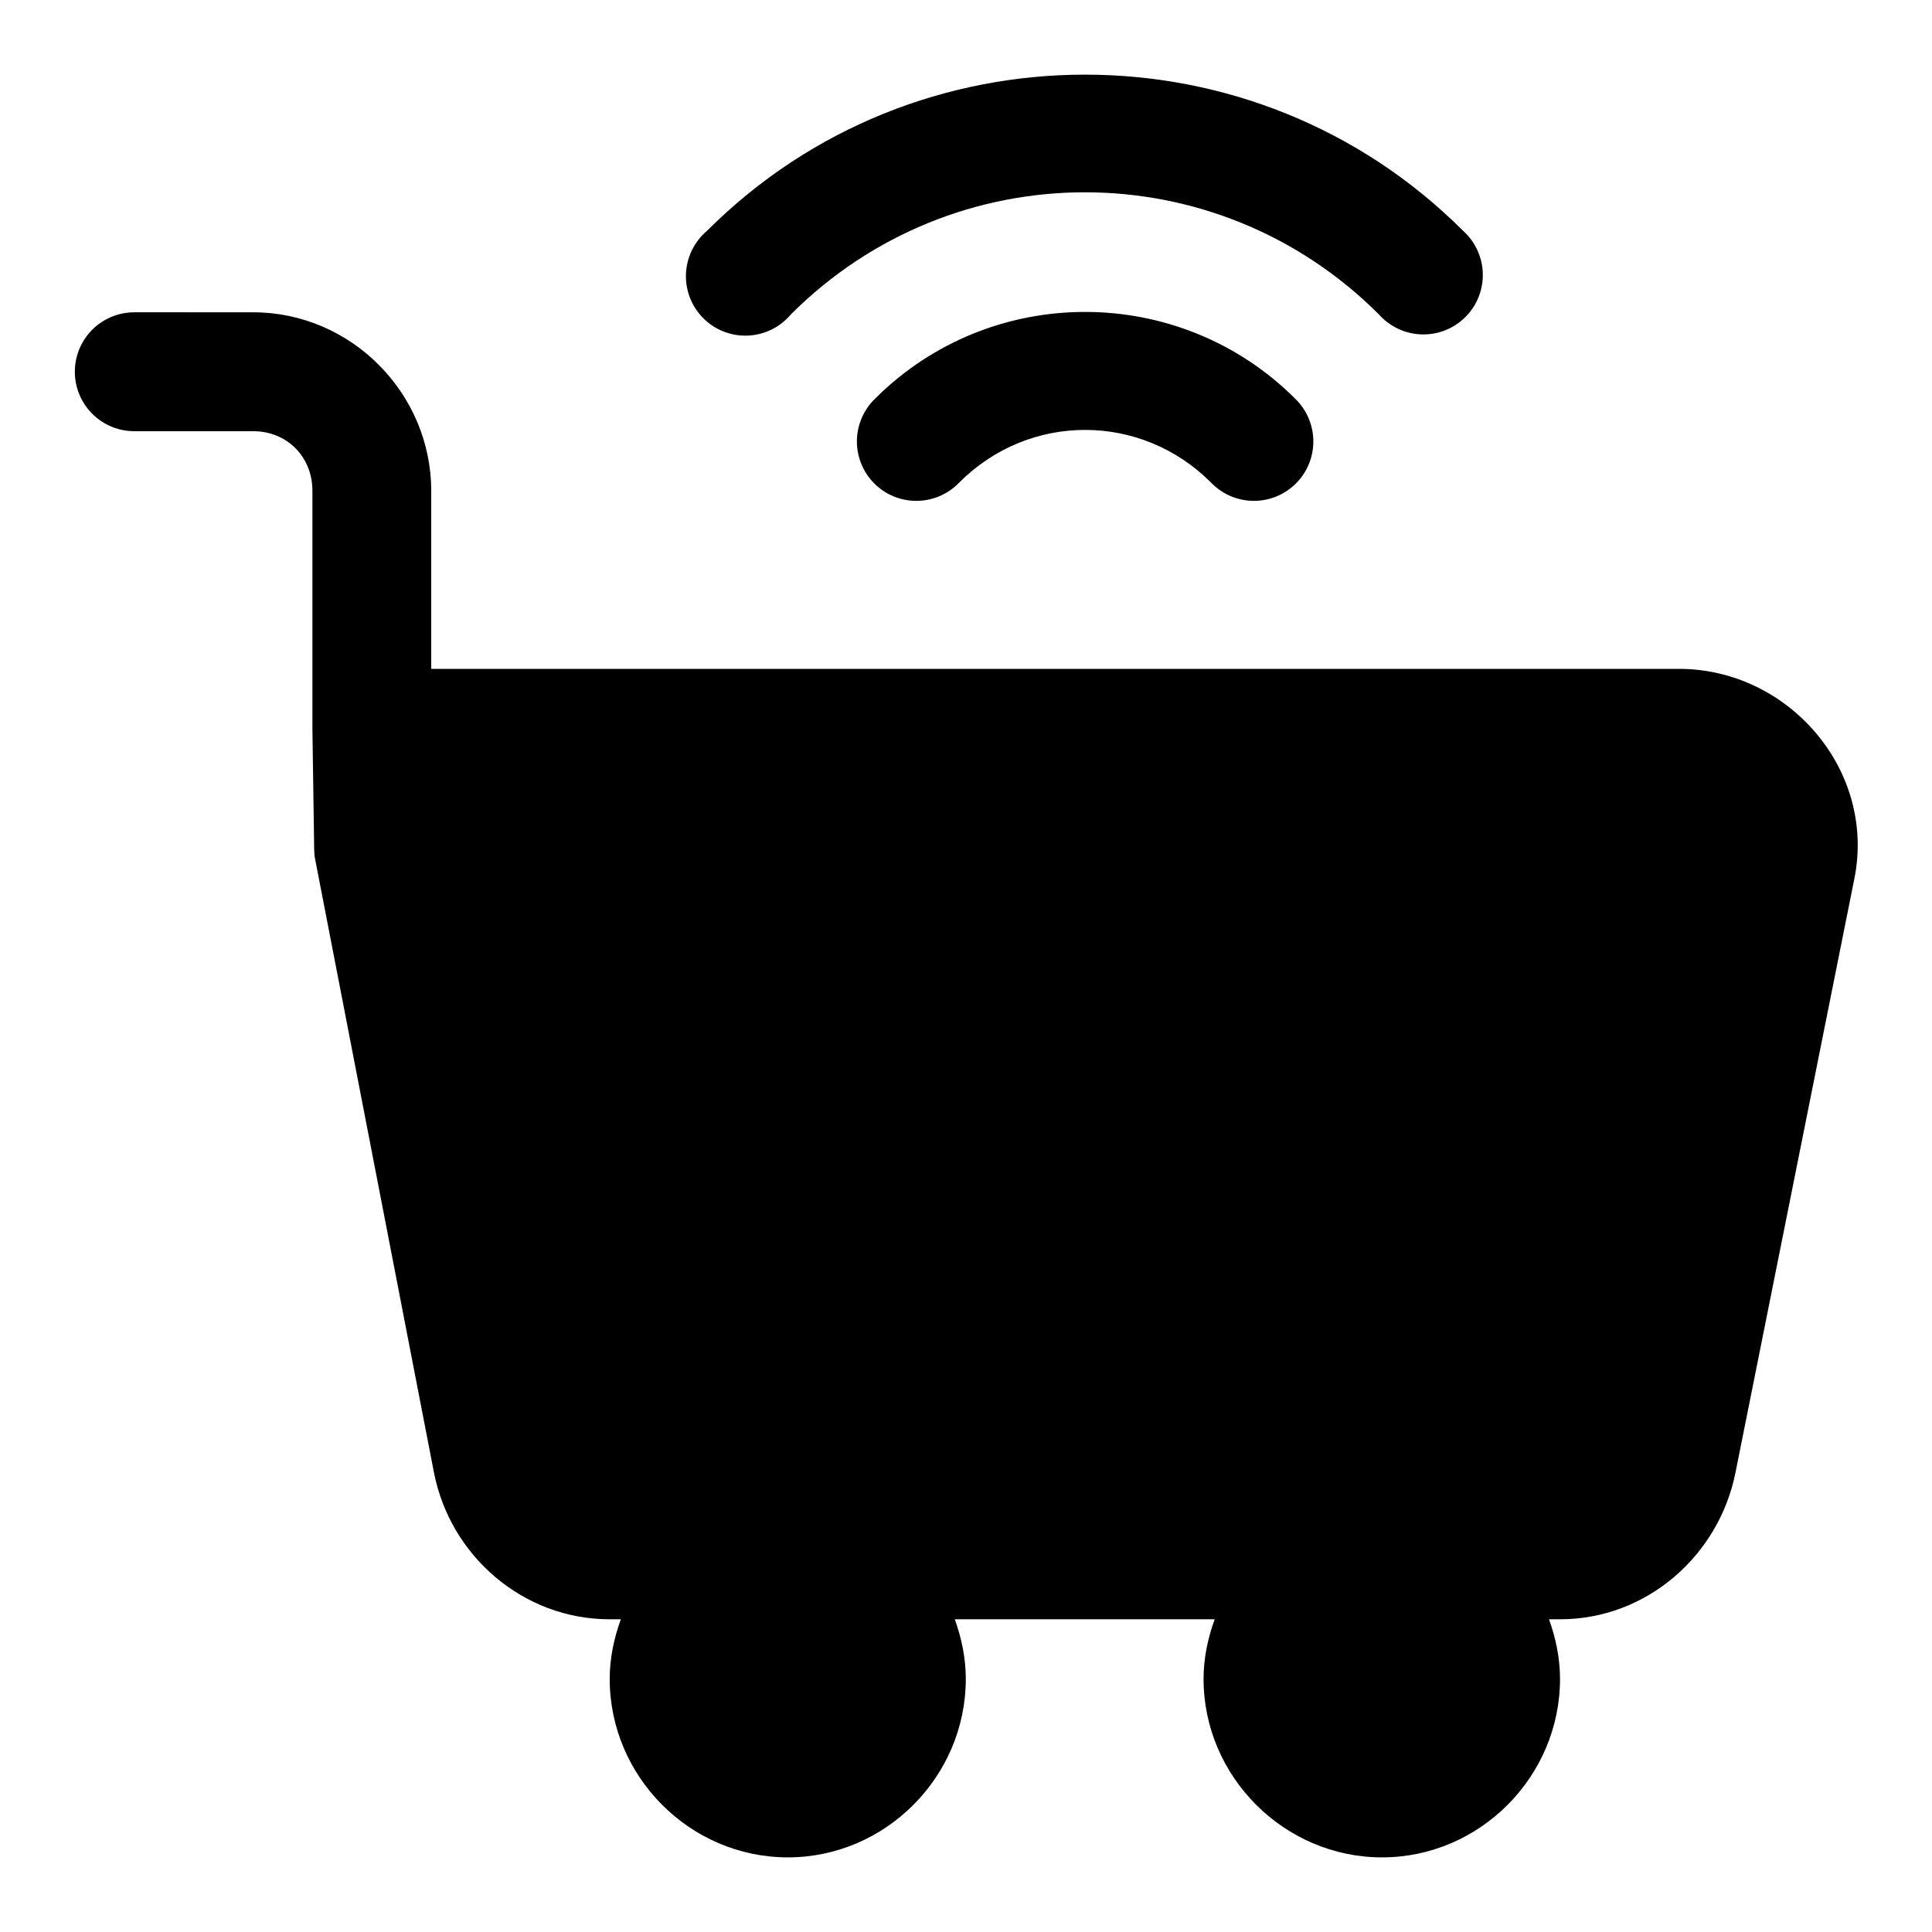 <?xml version="1.0" encoding="UTF-8"?>
<!-- Uploaded to: ICON Repo, www.svgrepo.com, Generator: ICON Repo Mixer Tools -->
<svg fill="#000000" width="800px" height="800px" version="1.1" viewBox="144 144 512 512" xmlns="http://www.w3.org/2000/svg">
 <path d="m431.55 163.78c-36.297 0-72.582 13.785-100.18 41.387-3.371 2.844-5.394 6.973-5.582 11.375-0.184 4.406 1.488 8.691 4.606 11.805 3.121 3.117 7.406 4.781 11.812 4.59s8.527-2.223 11.367-5.598c43.172-43.172 112.7-43.168 155.87 0 2.875 3.238 6.957 5.148 11.285 5.281 4.328 0.133 8.52-1.52 11.59-4.574 3.07-3.051 4.746-7.234 4.637-11.562s-1.996-8.422-5.219-11.316c-27.602-27.602-63.887-41.387-100.18-41.387zm0 62.883c-20.18 0-40.352 7.695-55.656 23-3.043 2.941-4.777 6.981-4.809 11.211-0.027 4.231 1.645 8.297 4.644 11.281s7.074 4.633 11.305 4.578c4.231-0.055 8.262-1.809 11.184-4.867 18.578-18.578 48.121-18.578 66.695 0 2.926 3.059 6.953 4.812 11.188 4.867 4.231 0.055 8.305-1.594 11.305-4.578s4.672-7.051 4.641-11.281c-0.031-4.231-1.762-8.27-4.805-11.211-15.309-15.305-35.512-23-55.691-23zm-251.96 0.094c-5.629 0-10.832 3.004-13.648 7.879s-2.816 10.883 0 15.758c2.816 4.879 8.02 7.879 13.648 7.879h31.52c8.992 0 15.684 6.812 15.684 15.809v62.977c-0.004 0.07-0.004 0.141 0 0.215v0.031l0.461 31.363c-0.008 0.934 0.055 1.875 0.215 2.797l31.52 162.7c4.281 22.121 23.59 38.961 46.586 38.961h2.949c-1.789 4.965-2.949 10.254-2.949 15.805 0 25.898 21.301 47.293 47.199 47.293s47.172-21.395 47.172-47.293c0-5.551-1.129-10.84-2.922-15.805h68.879c-1.801 4.965-2.949 10.254-2.949 15.805 0 25.898 21.395 47.293 47.293 47.293 25.898 0 47.172-21.395 47.172-47.293 0-5.551-1.133-10.84-2.922-15.805h2.922c23.012 0 42.109-16.93 46.492-38.836 10.5-52.496 31.52-157.47 31.52-157.47 5.777-28.883-17.582-55.566-46.496-55.566h-330.66v-47.168c0-25.895-21.273-47.324-47.168-47.324z"/>
</svg>